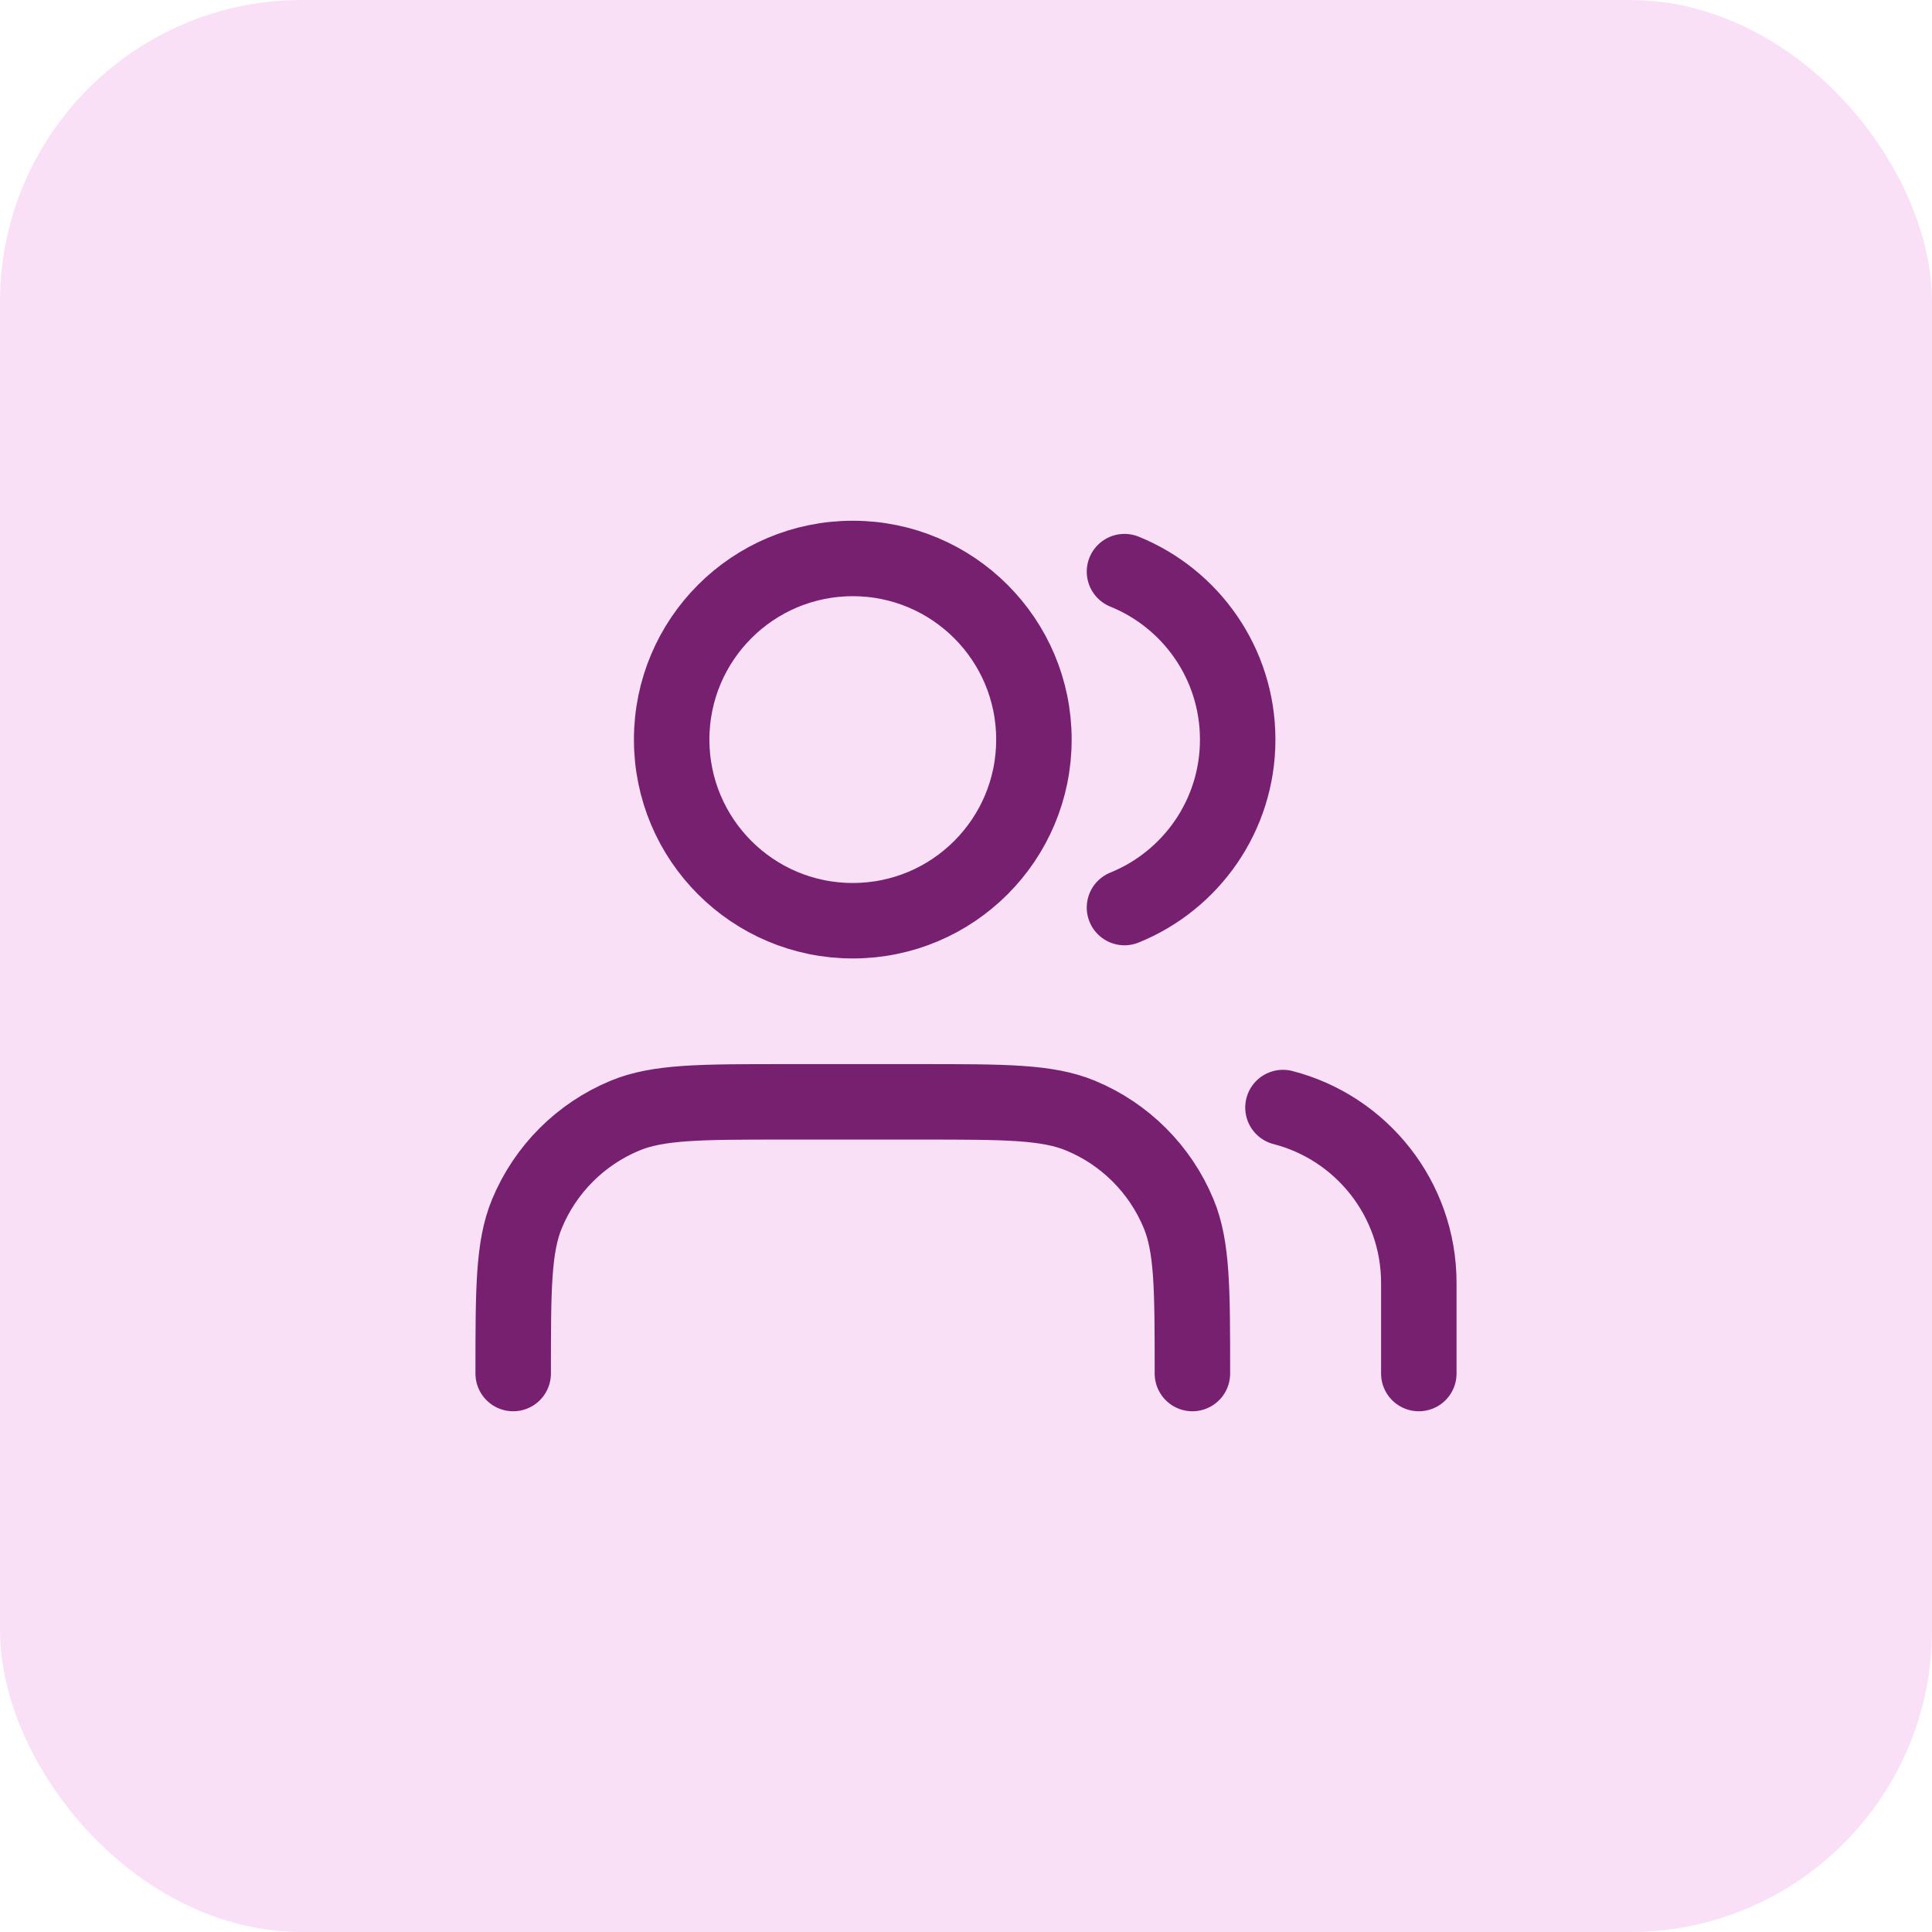 <svg width="64" height="64" viewBox="0 0 64 64" fill="none" xmlns="http://www.w3.org/2000/svg">
<rect width="64" height="64" rx="10" fill="#F0B2EA" fill-opacity="0.4"/>
<path d="M47 45.5V42.5C47 39.704 45.088 37.355 42.5 36.689M37.25 18.936C39.449 19.826 41 21.982 41 24.5C41 27.018 39.449 29.174 37.25 30.064M39.5 45.5C39.5 42.704 39.5 41.306 39.043 40.204C38.434 38.734 37.266 37.566 35.796 36.957C34.694 36.5 33.296 36.5 30.5 36.5H26C23.204 36.5 21.806 36.5 20.704 36.957C19.234 37.566 18.066 38.734 17.457 40.204C17 41.306 17 42.704 17 45.5M34.25 24.5C34.25 27.814 31.564 30.5 28.25 30.5C24.936 30.5 22.25 27.814 22.25 24.5C22.25 21.186 24.936 18.5 28.25 18.5C31.564 18.5 34.25 21.186 34.25 24.5Z" stroke="#782070" stroke-width="2.5" stroke-linecap="round" stroke-linejoin="round"/>
</svg>
